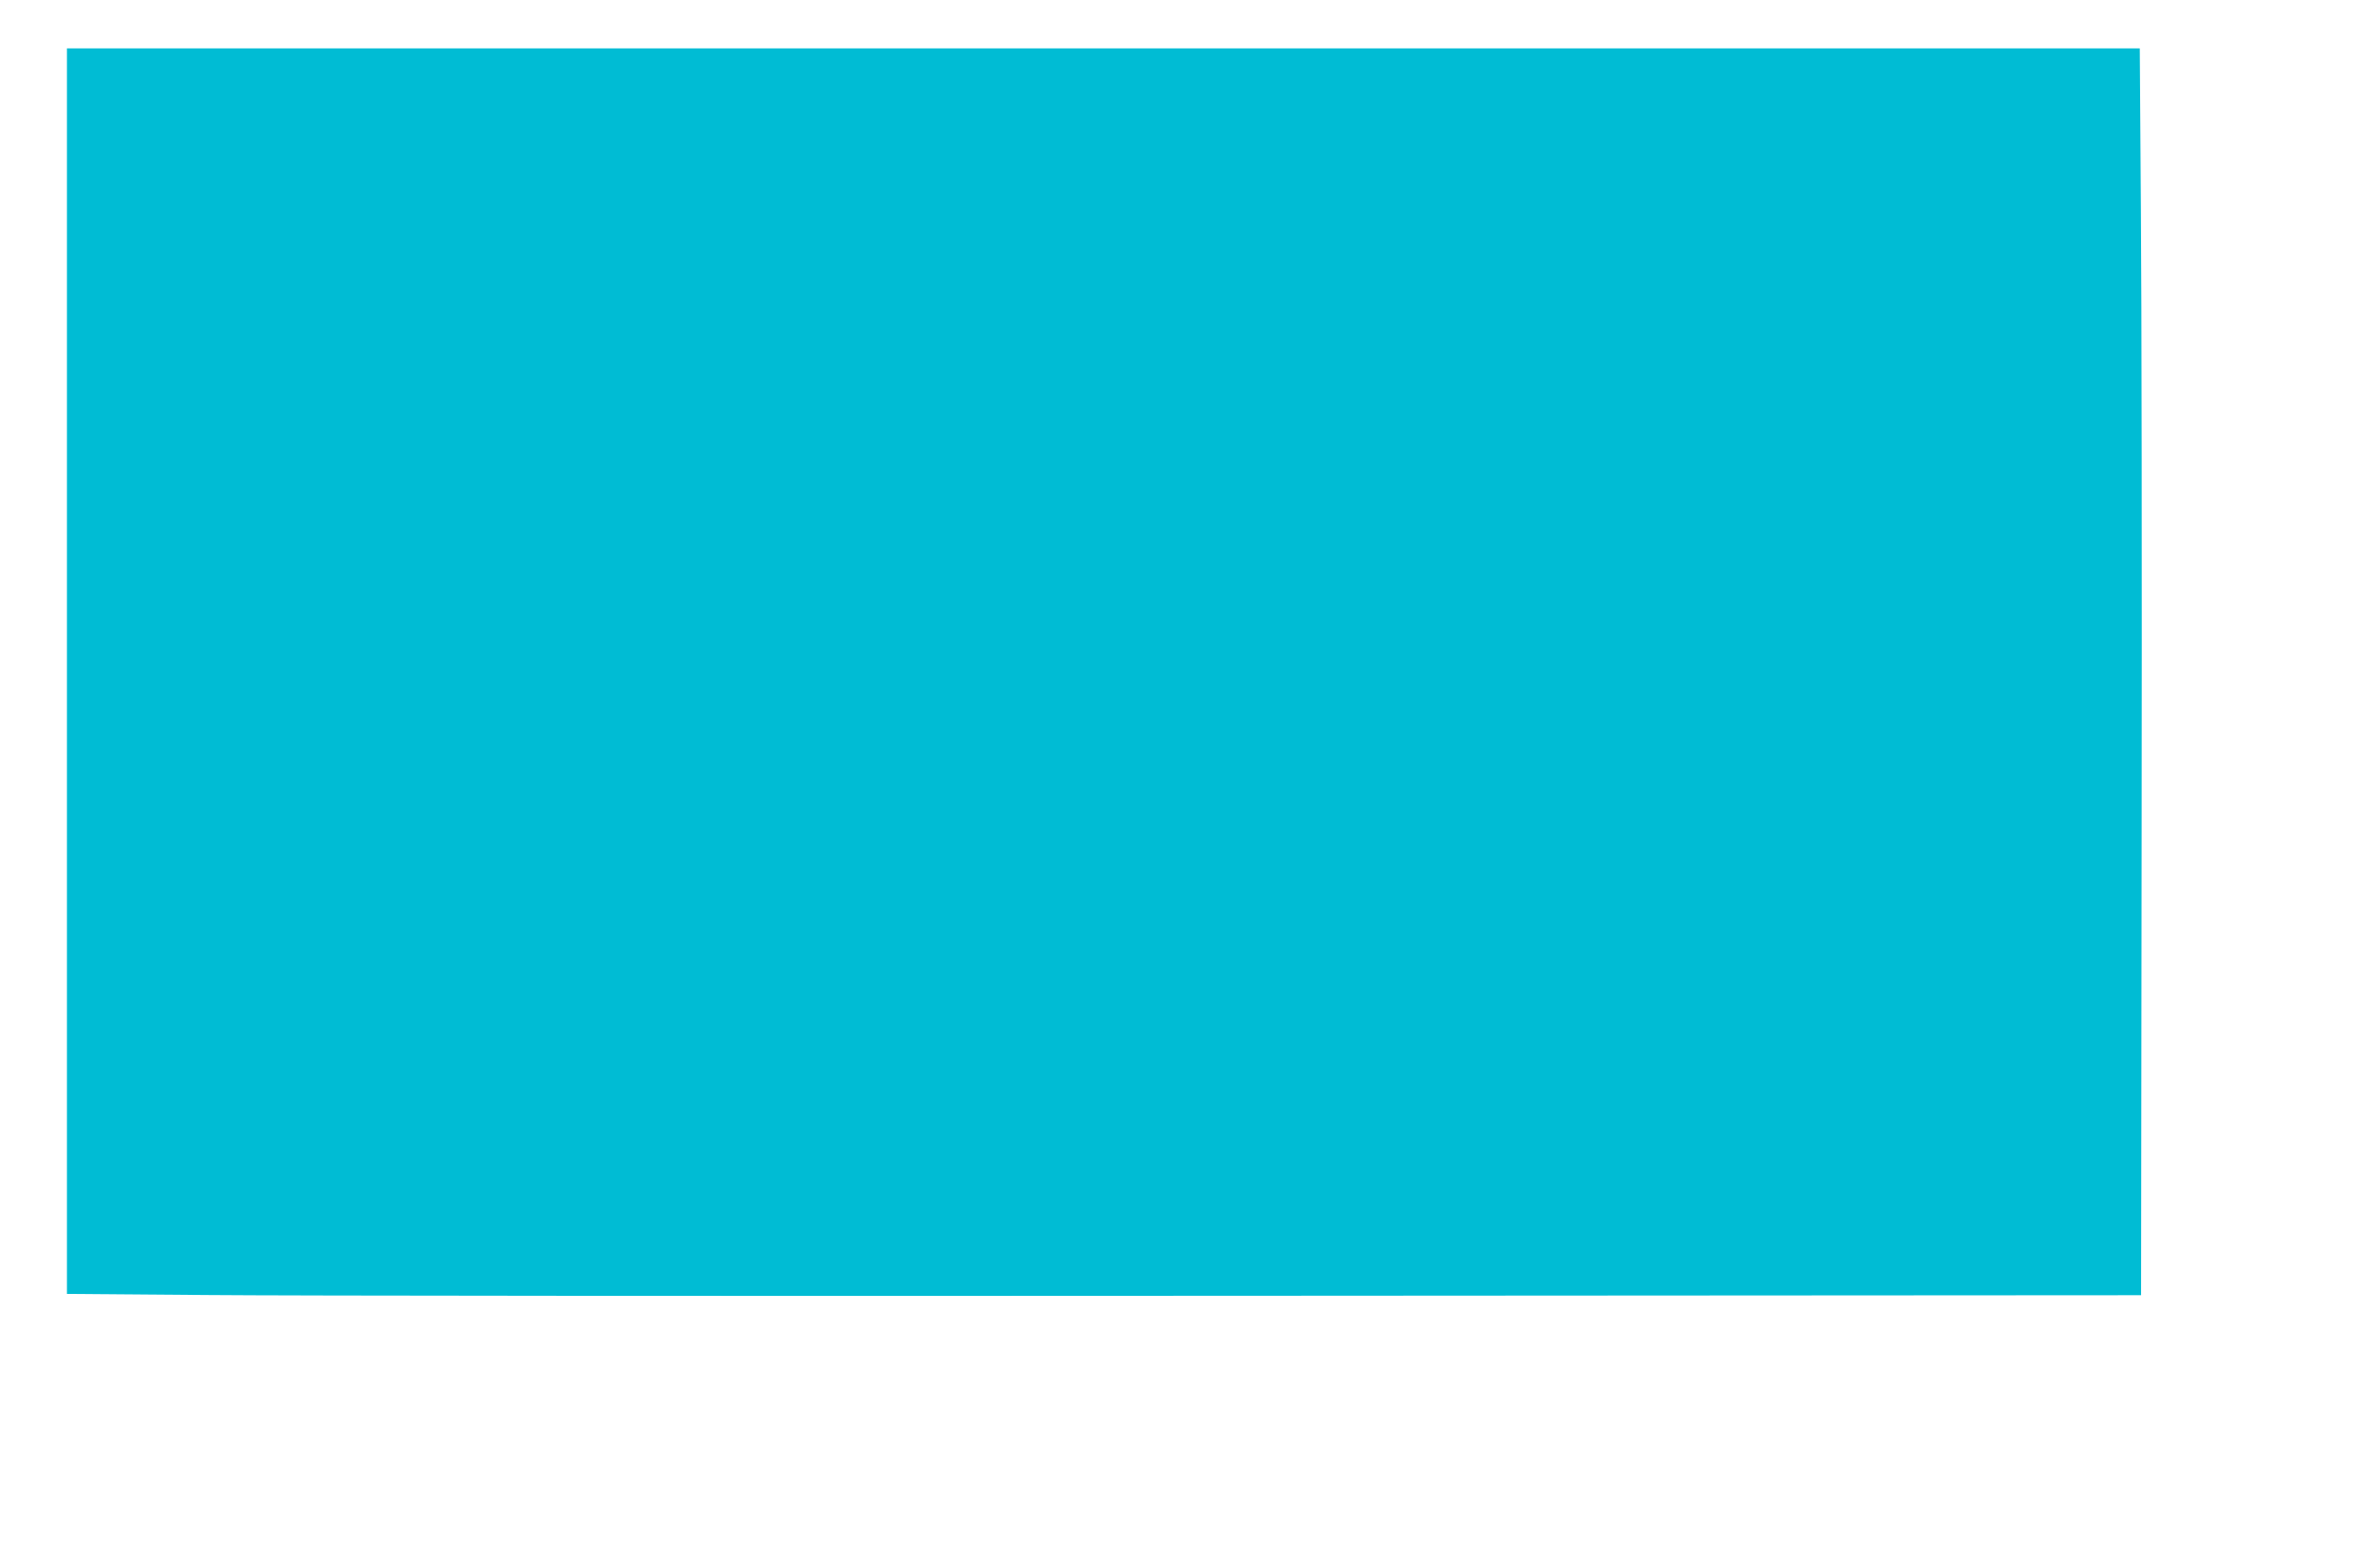 <?xml version="1.0" standalone="no"?>
<!DOCTYPE svg PUBLIC "-//W3C//DTD SVG 20010904//EN"
 "http://www.w3.org/TR/2001/REC-SVG-20010904/DTD/svg10.dtd">
<svg version="1.0" xmlns="http://www.w3.org/2000/svg"
 width="1280pt" height="834pt" viewBox="0 0 1280 834"
 preserveAspectRatio="xMidYMid meet">
<g transform="translate(0,834) scale(0.1,-0.1)"
fill="#00bcd4" stroke="none">
<path d="M360 4731 l0 -3349 753 -6 c413 -4 2923 -6 5577 -4 l4825 3 3 2490
c2 1370 0 2878 -4 3353 l-6 862 -5574 0 -5574 0 0 -3349z"/>
</g>
</svg>
